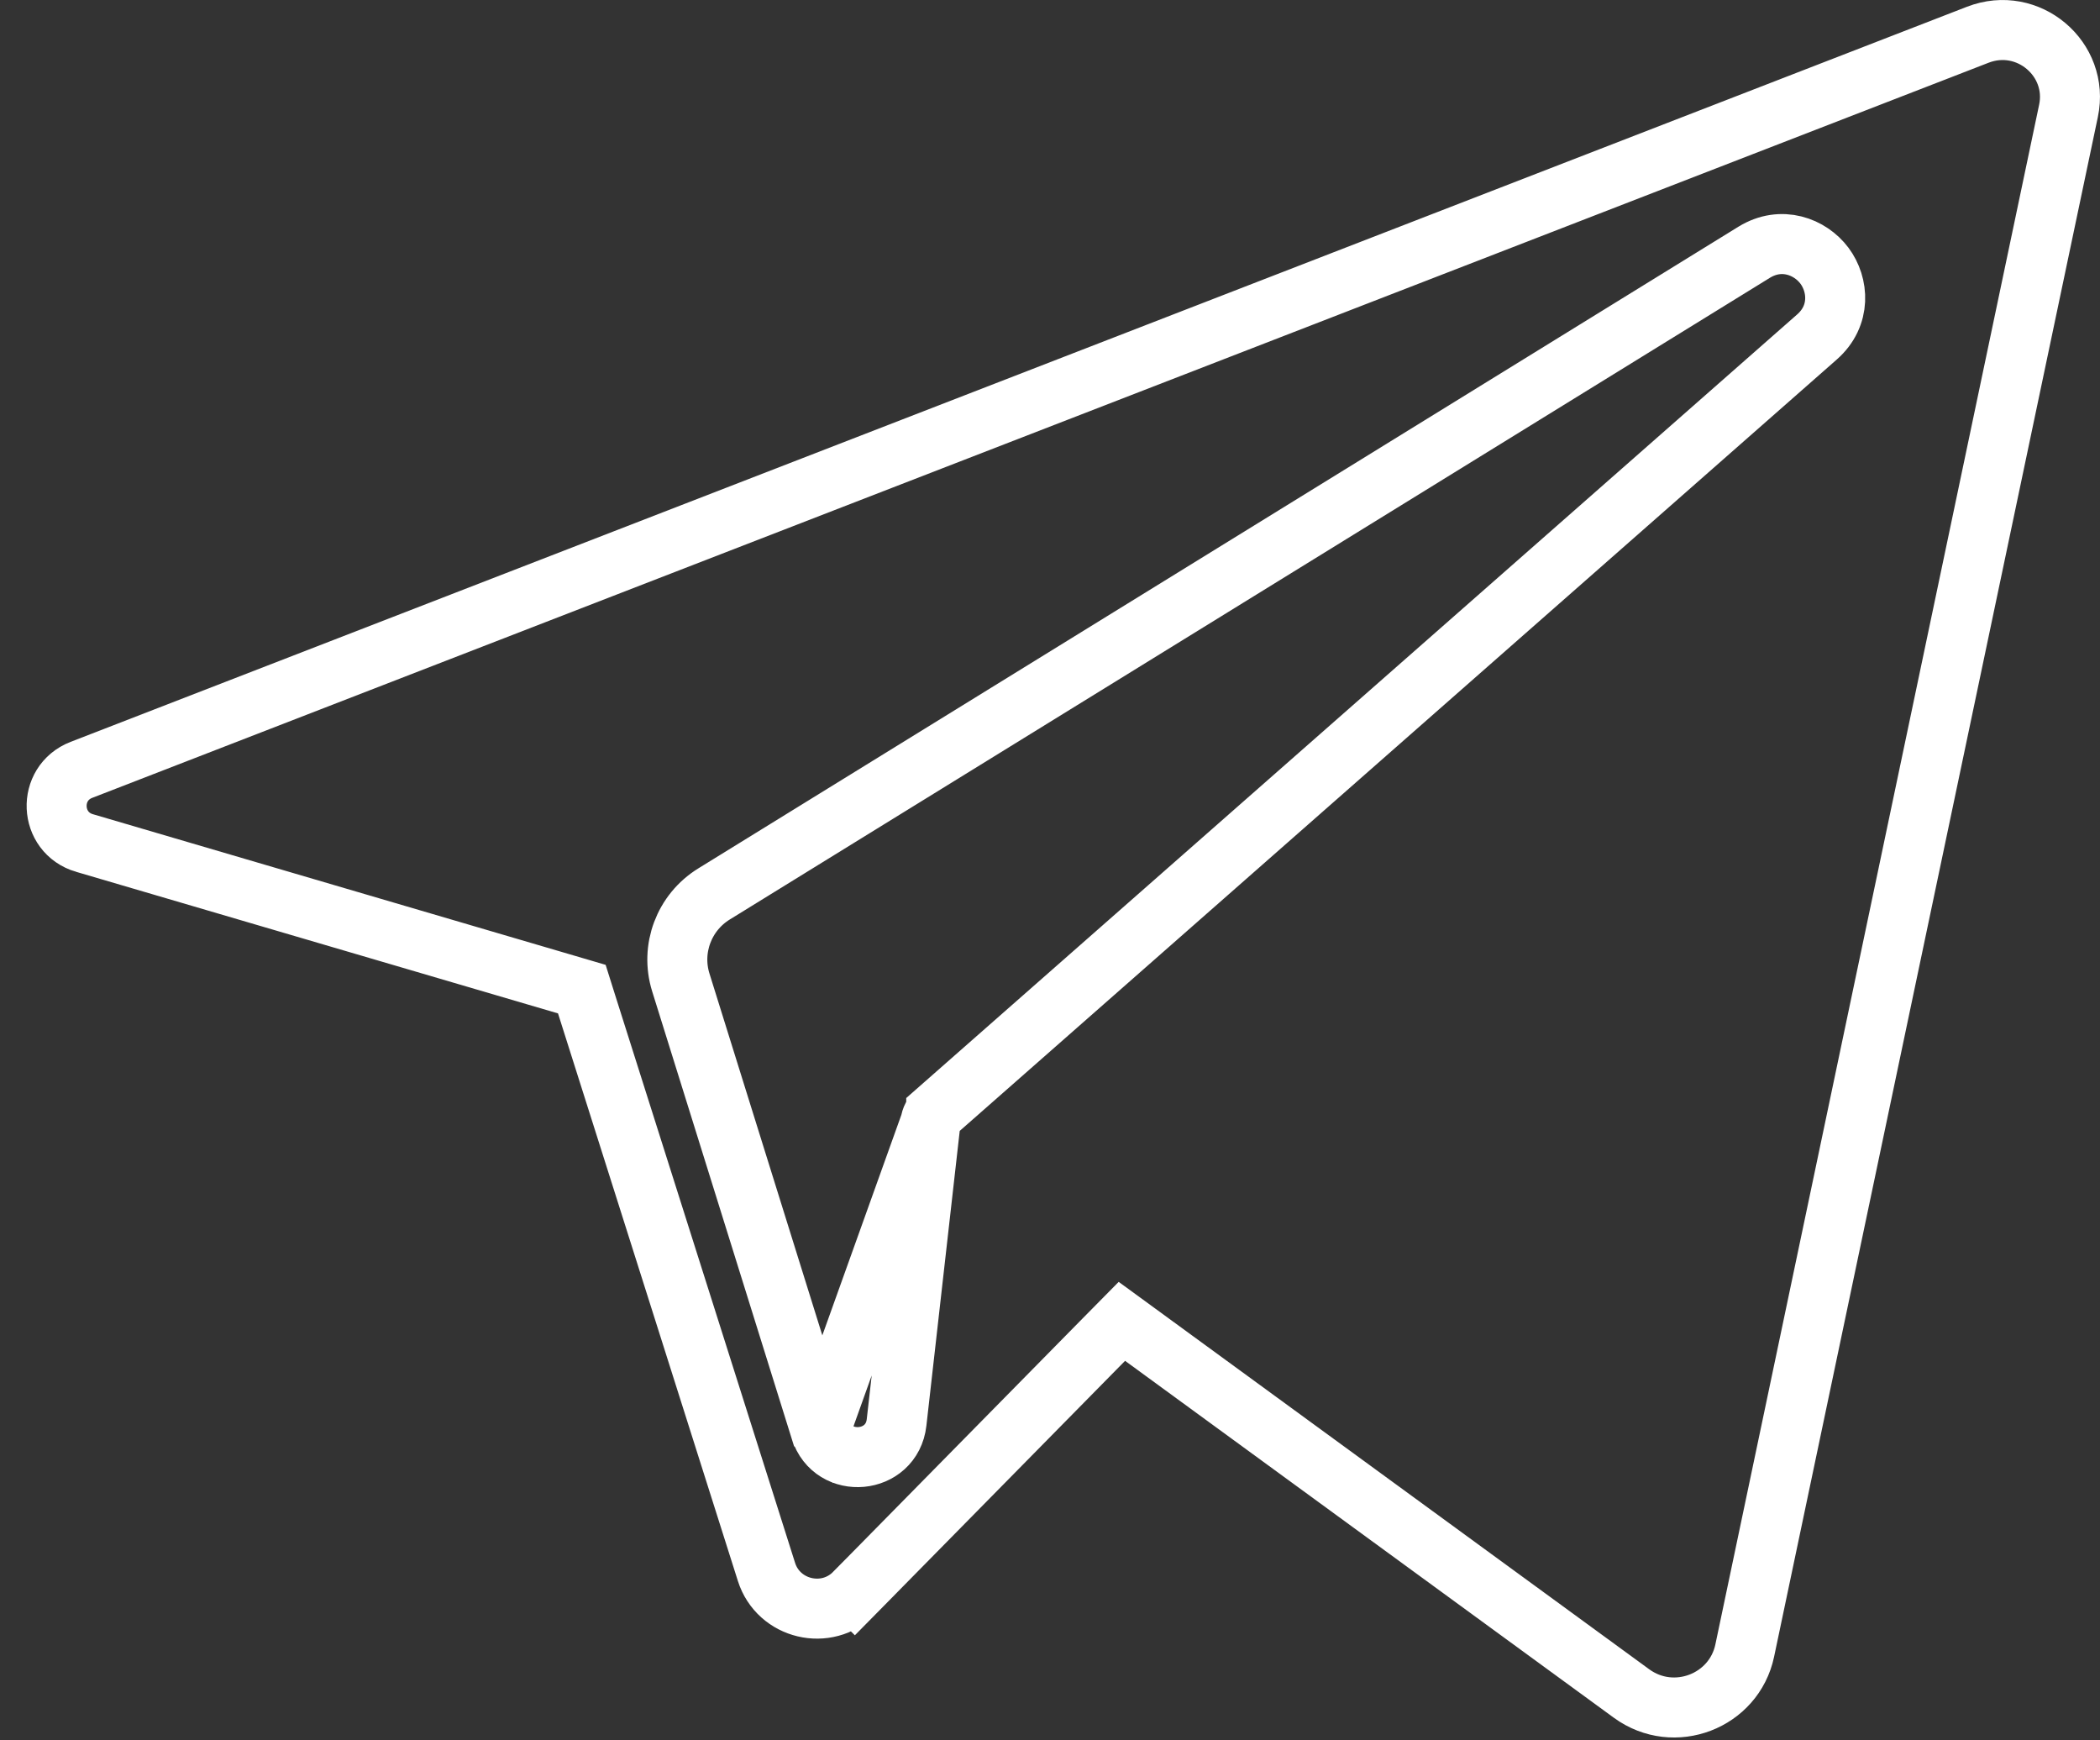 <svg width="35" height="29" viewBox="0 0 35 29" fill="none" xmlns="http://www.w3.org/2000/svg">
<rect x="0" y="0" width="35" height="29" fill="#333333" stroke="none"/>
<path d="M13.673 23.824L13.672 23.823L11.347 16.371L11.347 16.371C11.172 15.81 11.401 15.205 11.899 14.897L29.235 4.204L29.235 4.204C29.692 3.923 30.171 4.112 30.407 4.427C30.644 4.743 30.688 5.259 30.283 5.615C30.283 5.615 30.283 5.615 30.283 5.615L15.604 18.523C15.604 18.523 15.604 18.523 15.604 18.524C15.55 18.572 15.516 18.637 15.508 18.705L13.673 23.824ZM13.673 23.824C13.882 24.492 14.864 24.406 14.943 23.702C14.943 23.702 14.943 23.702 14.943 23.702L15.508 18.705L13.673 23.824ZM32.963 0.579L32.963 0.579C33.802 0.254 34.657 0.985 34.475 1.847L34.475 1.847L29.079 27.504C28.901 28.349 27.9 28.735 27.193 28.22C27.193 28.22 27.193 28.22 27.193 28.22L19.046 22.272L18.698 22.018L18.395 22.325L14.243 26.542L14.599 26.893L14.243 26.542C13.777 27.015 12.974 26.821 12.775 26.194C12.775 26.194 12.775 26.194 12.775 26.194L9.777 16.736L9.697 16.482L9.442 16.407L1.411 14.048L1.41 14.048C0.815 13.874 0.781 13.051 1.358 12.828C1.358 12.828 1.358 12.828 1.358 12.828L32.963 0.579Z" stroke="white"/>
</svg>
